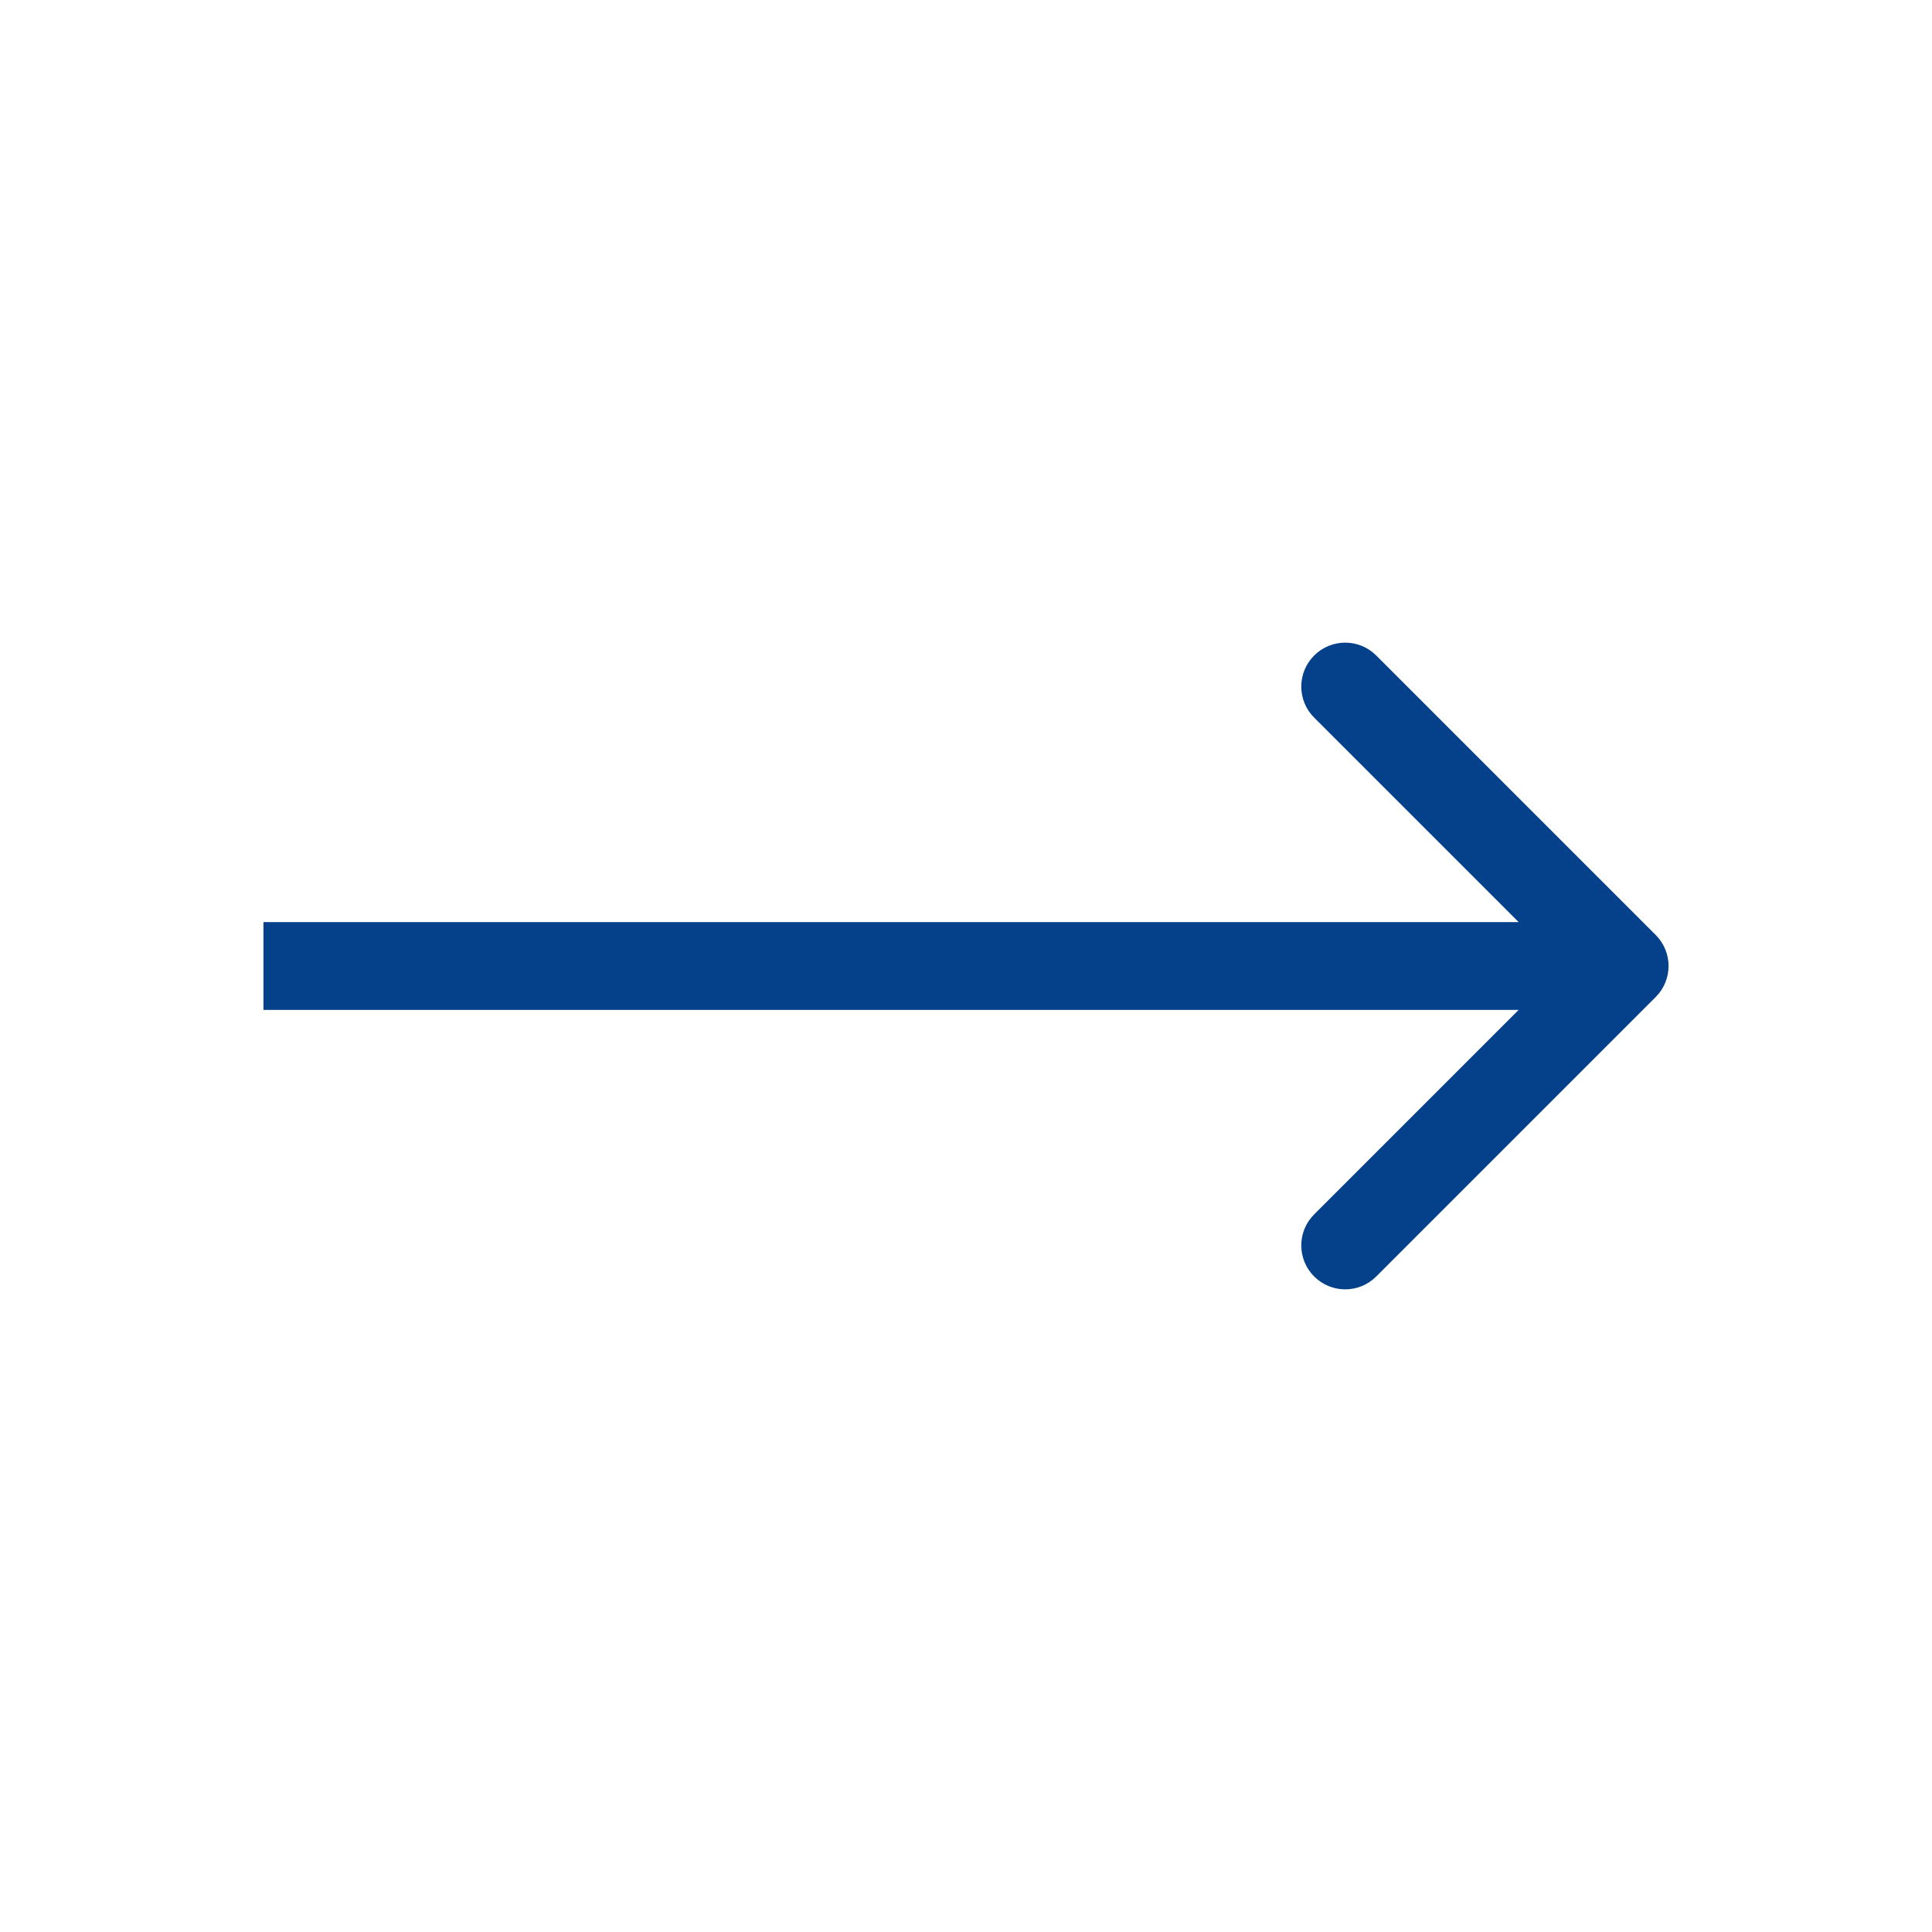 <?xml version="1.0" encoding="UTF-8"?> <svg xmlns="http://www.w3.org/2000/svg" width="44" height="44" viewBox="0 0 44 44" fill="none"> <path d="M7 21L6 21L6 23L7 23L7 21ZM37.707 22.707C38.098 22.317 38.098 21.683 37.707 21.293L31.343 14.929C30.953 14.538 30.32 14.538 29.929 14.929C29.538 15.319 29.538 15.953 29.929 16.343L35.586 22L29.929 27.657C29.538 28.047 29.538 28.68 29.929 29.071C30.32 29.462 30.953 29.462 31.343 29.071L37.707 22.707ZM7 23L37 23L37 21L7 21L7 23Z" fill="#04418A"></path> </svg> 